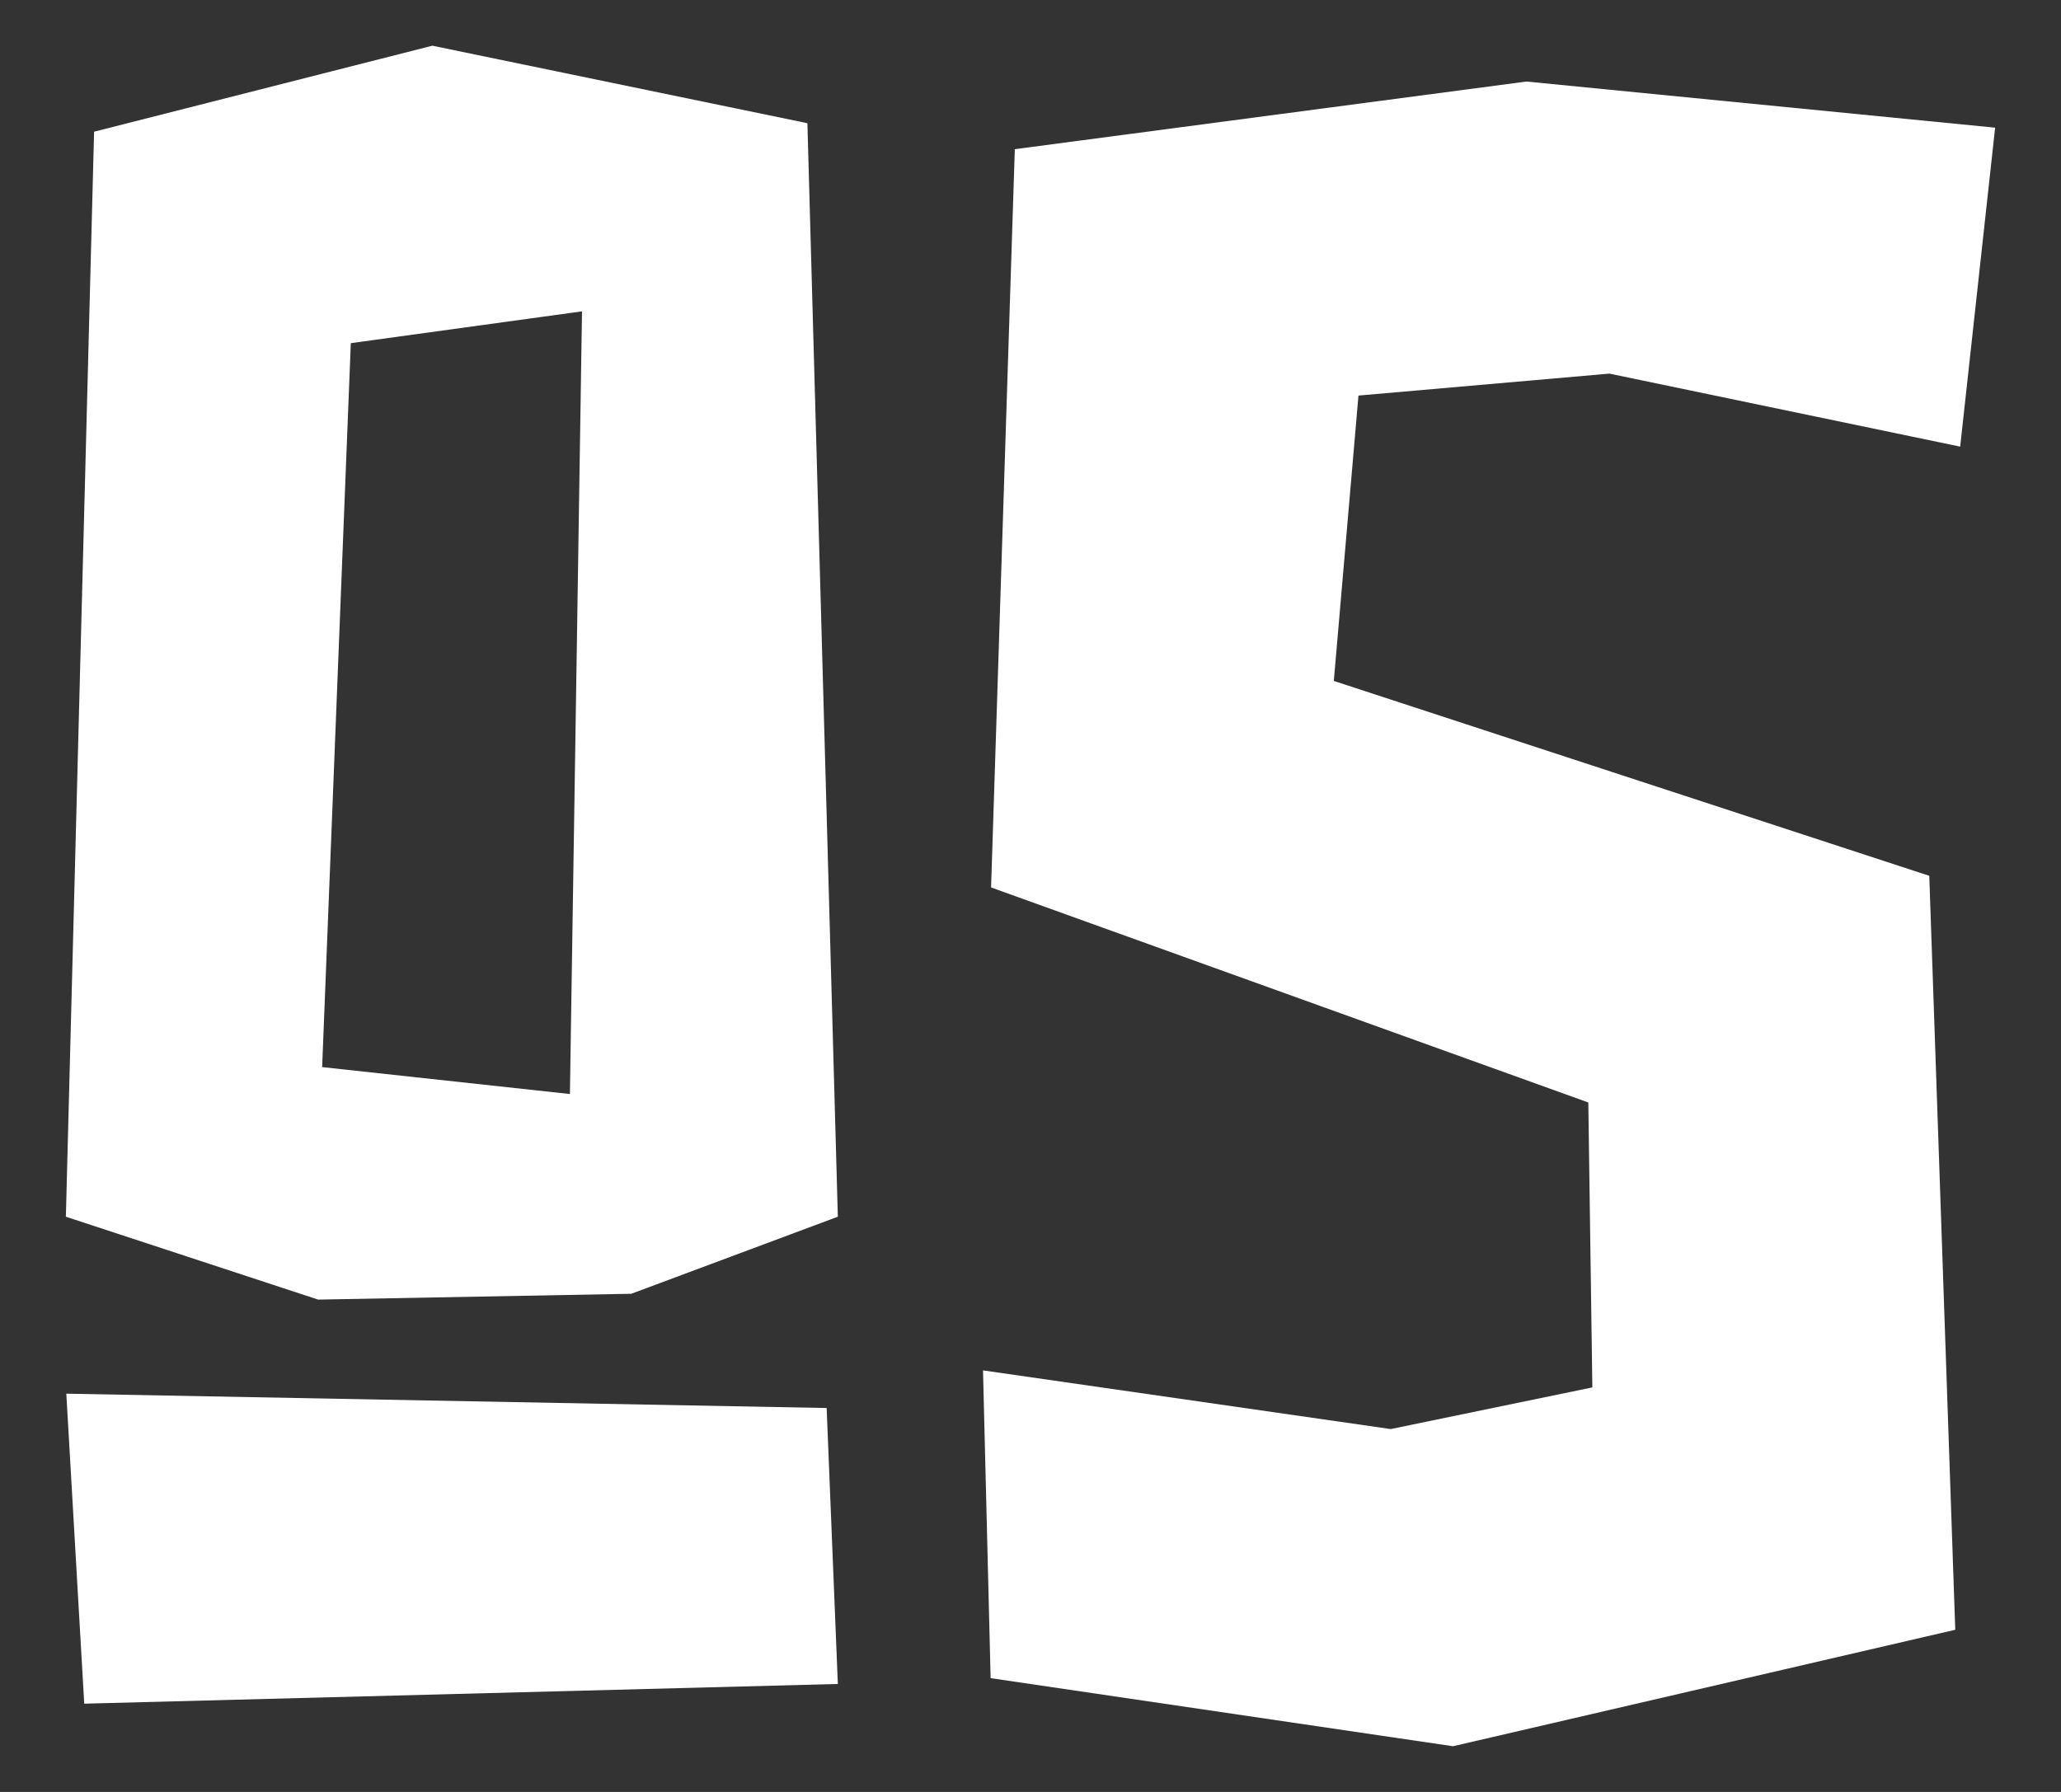 <?xml version="1.0" encoding="UTF-8"?>
<svg id="Isolation_Mode" data-name="Isolation Mode" xmlns="http://www.w3.org/2000/svg" viewBox="0 0 46 40">
  <rect x="0" y="0" width="46" height="40" fill="#333333" stroke="none"/>
  <defs>
    <style>
      .cls-1 {
        fill: #fff;
        stroke-width: 0px;
      }
    </style>
  </defs>
  <g id="Icon_-_font_Unique_-_Canva_" data-name="Icon - (font Unique - Canva)">
    <path class="cls-1" d="m18.02,2.75l-8.37-1.73-7.55,1.92-.63,24.22,5.63,1.85,6.99-.13,4.61-1.72-.68-24.43Zm-5.31,21.67l-5.52-.6.64-16.16,5.16-.71-.27,17.47Z"/>
    <polygon class="cls-1" points="21.94 30.59 22.11 37.46 32.43 38.98 43.64 36.38 43.06 19.55 29.77 15.2 30.32 8.83 35.92 8.34 43.75 9.97 44.53 2.85 34.07 1.82 22.65 3.33 22.12 19.81 35.45 24.61 35.54 30.97 31.04 31.9 21.94 30.59"/>
    <polygon class="cls-1" points="1.88 38.03 18.7 37.59 18.45 31.43 1.48 31.11 1.88 38.03"/>
  </g>
</svg>